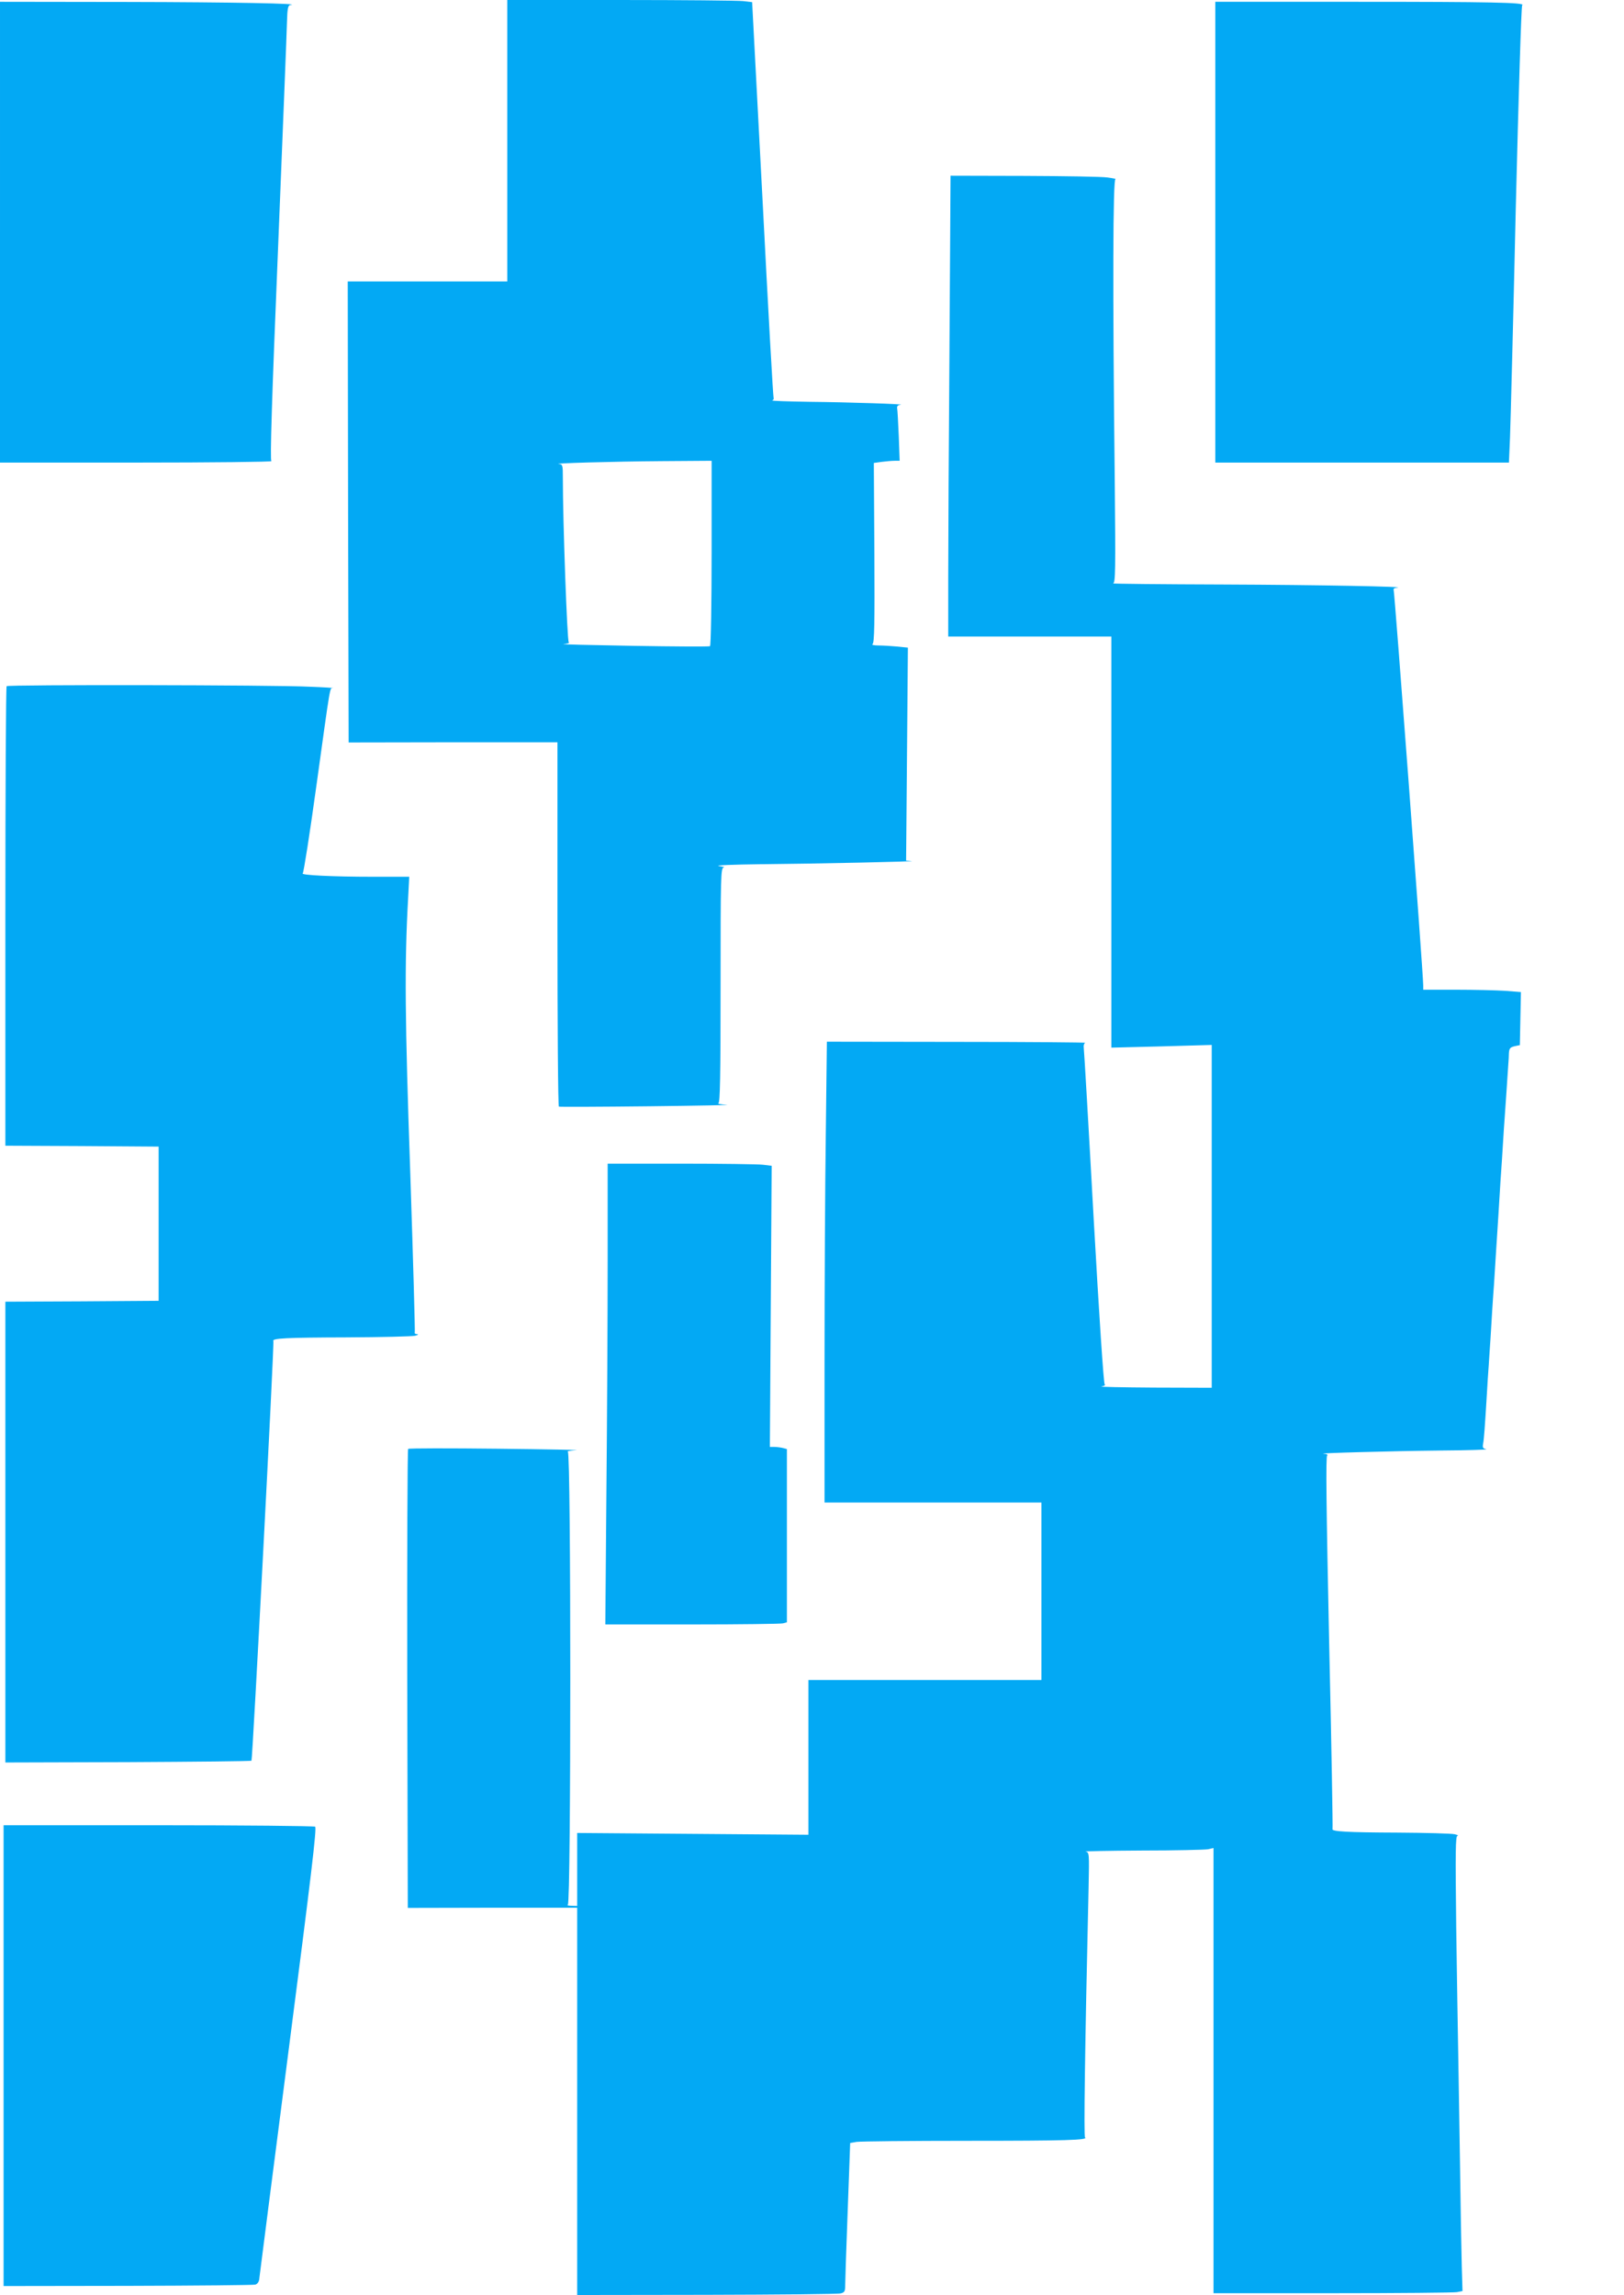 <?xml version="1.0" standalone="no"?>
<!DOCTYPE svg PUBLIC "-//W3C//DTD SVG 20010904//EN"
 "http://www.w3.org/TR/2001/REC-SVG-20010904/DTD/svg10.dtd">
<svg version="1.0" xmlns="http://www.w3.org/2000/svg"
 width="906pt" height="1280pt" viewBox="0 0 906 1280"
 preserveAspectRatio="xMidYMid meet">
<g transform="translate(0,1280) scale(0.1,-0.1)"
fill="#03a9f4" stroke="none">
<path d="M2830 12015 l0 -785 -445 0 -445 0 2 -1285 3 -1286 583 1 582 0 0
-1014 c0 -558 3 -1016 8 -1018 4 -2 230 -1 502 2 272 3 468 7 435 8 -33 2 -54
6 -47 9 9 4 12 145 12 659 0 616 1 654 18 656 9 0 -3 4 -28 8 -25 4 77 8 230
10 330 3 887 15 845 18 l-30 2 5 594 5 594 -59 6 c-32 3 -80 6 -105 6 -27 0
-41 4 -33 8 10 7 12 113 10 509 l-3 501 44 6 c24 3 56 6 72 6 l28 0 -5 138
c-3 75 -7 145 -9 155 -2 11 4 18 18 19 45 4 -297 15 -508 17 -121 2 -214 5
-207 8 6 2 10 8 8 12 -3 4 -31 502 -62 1108 l-58 1101 -51 6 c-27 3 -335 6
-682 6 l-633 0 0 -785z m1140 -2299 c0 -283 -4 -517 -9 -520 -4 -3 -199 -2
-432 2 -233 4 -406 8 -385 10 22 2 35 6 29 10 -9 6 -33 673 -33 915 0 73 -1
77 -22 79 -46 4 296 14 570 16 l282 2 0 -514z"/>
<path d="M0 11505 l0 -1285 763 0 c419 0 757 4 751 8 -8 5 2 334 37 1182 26
646 49 1217 50 1268 2 75 6 92 18 94 80 8 -321 16 -906 17 l-713 1 0 -1285z"/>
<path d="M6780 11505 l0 -1285 819 0 819 0 6 138 c3 75 18 648 32 1272 16 646
31 1138 36 1141 23 15 -179 19 -919 19 l-793 0 0 -1285z"/>
<path d="M5297 10868 c-4 -524 -7 -1103 -7 -1285 l0 -333 455 0 455 0 0 -1146
0 -1147 280 7 280 8 0 -956 0 -956 -322 1 c-178 1 -310 4 -294 6 16 3 25 8 19
11 -6 4 -31 380 -62 932 -28 509 -53 935 -55 947 -2 12 2 24 8 27 6 2 -316 5
-715 5 l-726 1 -6 -512 c-4 -281 -7 -859 -7 -1285 l0 -773 605 0 605 0 0 -495
0 -495 -650 0 -650 0 0 -431 0 -432 -645 5 -645 5 0 -203 0 -204 -32 1 c-18 0
-27 3 -20 6 18 7 18 2519 0 2526 -7 3 14 7 47 9 33 1 -163 5 -435 8 -272 3
-498 3 -503 -1 -4 -3 -6 -580 -5 -1282 l3 -1278 473 1 472 0 0 -1080 0 -1080
723 1 c397 1 733 4 747 8 21 5 25 12 25 41 0 19 6 207 14 416 l14 382 36 6
c20 3 299 6 621 6 547 0 674 4 653 19 -7 5 -1 483 20 1393 4 194 4 197 -17
201 -12 2 130 5 315 6 185 0 351 4 368 7 l31 7 0 -1242 0 -1241 664 0 c365 0
677 3 694 6 l31 6 -4 137 c-2 75 -7 334 -10 576 -4 242 -8 521 -10 620 -2 99
-7 411 -11 693 -5 431 -4 512 7 513 8 1 1 5 -16 9 -16 4 -160 8 -320 9 -277 1
-369 6 -361 20 2 3 -6 472 -19 1041 -16 761 -19 1037 -11 1042 6 4 -2 9 -19
10 -54 3 373 15 655 18 151 1 265 5 252 7 -19 4 -22 9 -18 31 5 26 10 95 21
277 3 50 7 119 10 155 2 36 7 103 10 150 3 47 7 121 10 165 3 44 7 109 10 145
2 36 7 108 10 160 3 52 8 122 10 155 2 33 7 105 10 160 3 55 8 125 10 155 2
30 7 100 10 155 3 55 8 123 10 150 2 28 7 100 11 160 4 61 8 121 9 135 1 14 3
39 3 57 2 26 7 32 32 38 l29 6 3 148 3 148 -89 7 c-49 3 -172 6 -273 6 l-183
0 0 23 c0 65 -160 2198 -165 2207 -3 5 4 11 17 12 83 6 -435 16 -967 18 -346
1 -623 4 -615 6 13 4 14 73 9 577 -12 1071 -10 1677 4 1678 6 1 -13 5 -43 9
-30 5 -240 8 -466 9 l-411 1 -6 -952z"/>
<path d="M37 8973 c-4 -3 -7 -582 -7 -1285 l0 -1278 428 -2 427 -3 0 -430 0
-430 -427 -3 -428 -2 0 -1285 0 -1285 684 2 c376 2 686 5 689 8 6 8 128 2331
122 2340 -10 16 67 20 409 21 193 1 365 5 381 9 17 4 22 8 12 9 -10 0 -16 5
-13 9 2 4 -9 402 -25 883 -30 861 -33 1173 -12 1542 l6 117 -204 0 c-220 0
-406 9 -390 19 5 4 39 220 75 481 83 598 75 550 94 552 10 1 -50 5 -133 8
-195 10 -1680 12 -1688 3z"/>
<path d="M3390 5762 c0 -302 -3 -880 -7 -1285 l-6 -737 484 0 c266 0 494 3
507 6 l22 6 0 483 0 483 -22 6 c-13 3 -34 6 -48 6 l-25 0 5 784 5 784 -50 6
c-27 3 -233 6 -457 6 l-408 0 0 -548z"/>
<path d="M20 1335 l0 -1285 693 1 c380 1 701 4 712 7 13 5 21 17 22 37 2 17
75 588 163 1269 126 975 158 1241 148 1248 -7 4 -401 8 -875 8 l-863 0 0
-1285z"/>
</g>
</svg>
